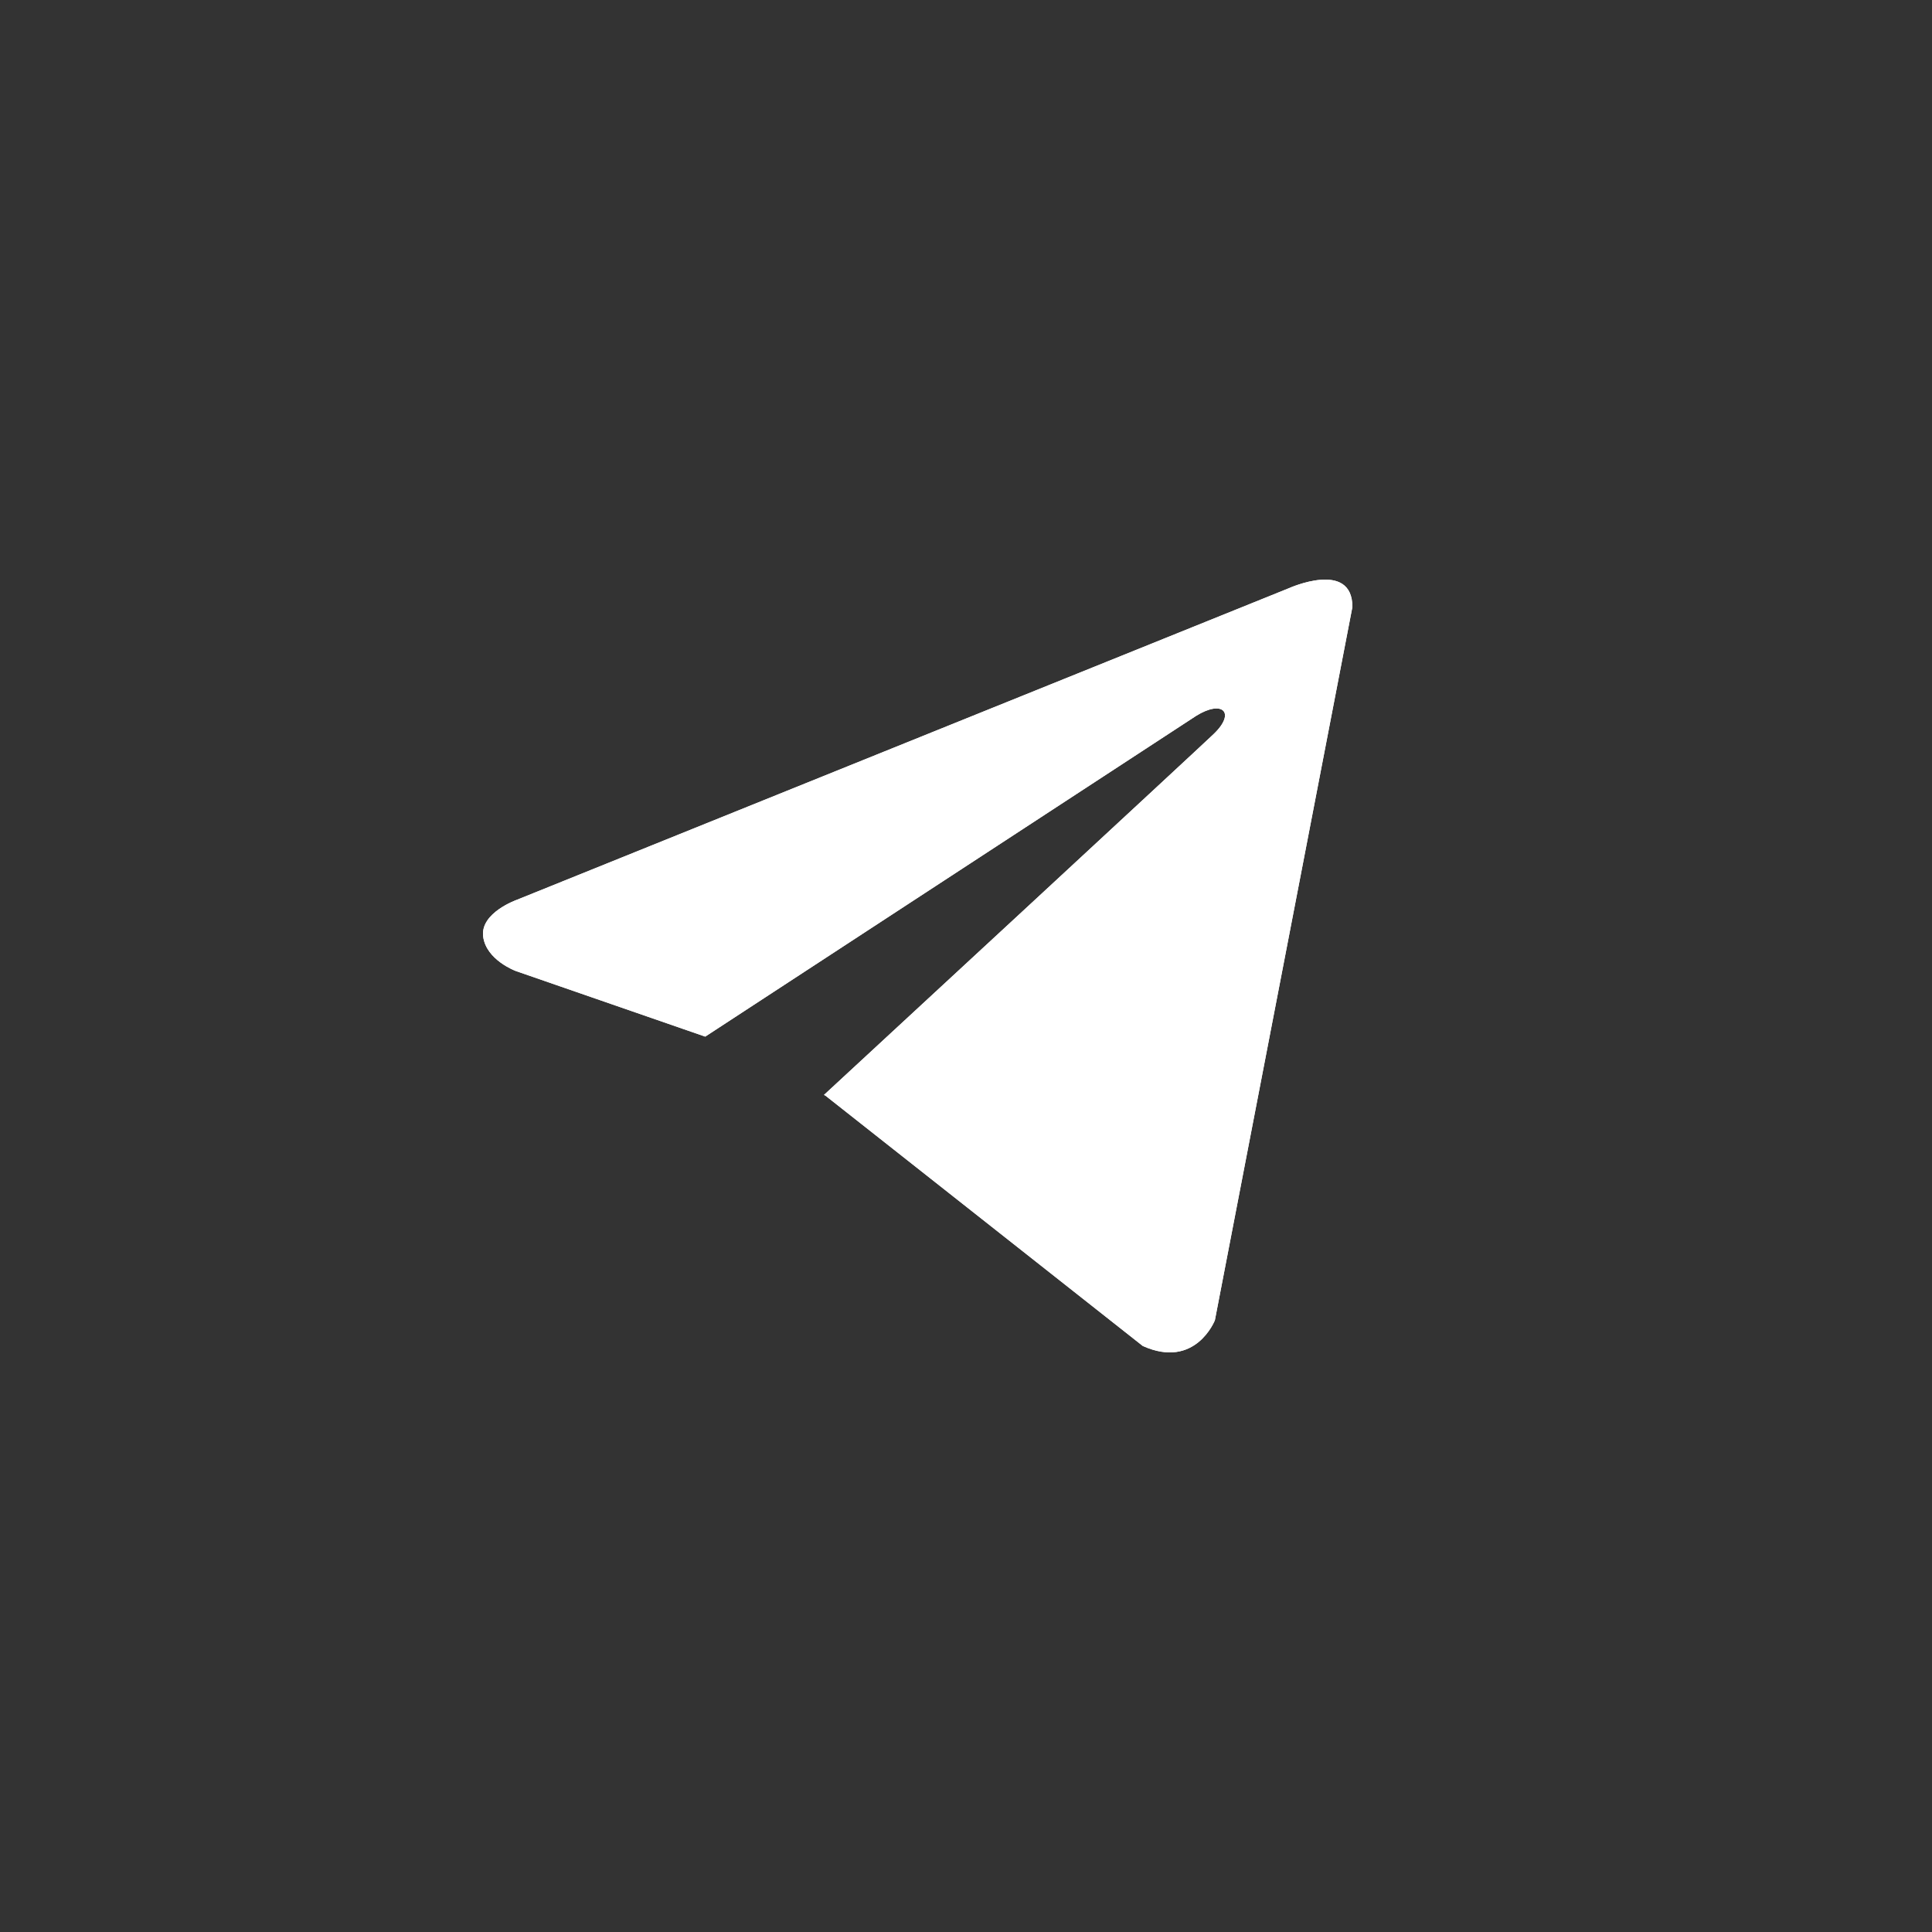 <?xml version="1.0" encoding="UTF-8"?> <svg xmlns="http://www.w3.org/2000/svg" width="40" height="40" viewBox="0 0 40 40" fill="none"><rect x="0" y="0" width="40" height="40" fill="#333333" stroke="none"/><path d="M28 12.567L25.153 27.334C25.153 27.334 24.754 28.358 23.66 27.867L17.091 22.685L17.06 22.669C17.948 21.85 24.829 15.485 25.129 15.196C25.595 14.749 25.306 14.483 24.765 14.821L14.601 21.462L10.68 20.104C10.68 20.104 10.063 19.878 10.003 19.387C9.943 18.896 10.7 18.63 10.7 18.63L26.686 12.178C26.686 12.178 28 11.584 28 12.567Z" fill="white"></path><path fill-rule="evenodd" clip-rule="evenodd" d="M28 12.567L25.153 27.334C25.153 27.334 24.754 28.358 23.66 27.867L17.091 22.685L17.06 22.669C17.948 21.85 24.829 15.485 25.129 15.196C25.595 14.749 25.306 14.483 24.765 14.821L14.601 21.462L10.68 20.104C10.68 20.104 10.063 19.878 10.003 19.387C9.943 18.896 10.7 18.63 10.7 18.63L26.686 12.178C26.686 12.178 28 11.584 28 12.567Z" fill="white"></path></svg> 